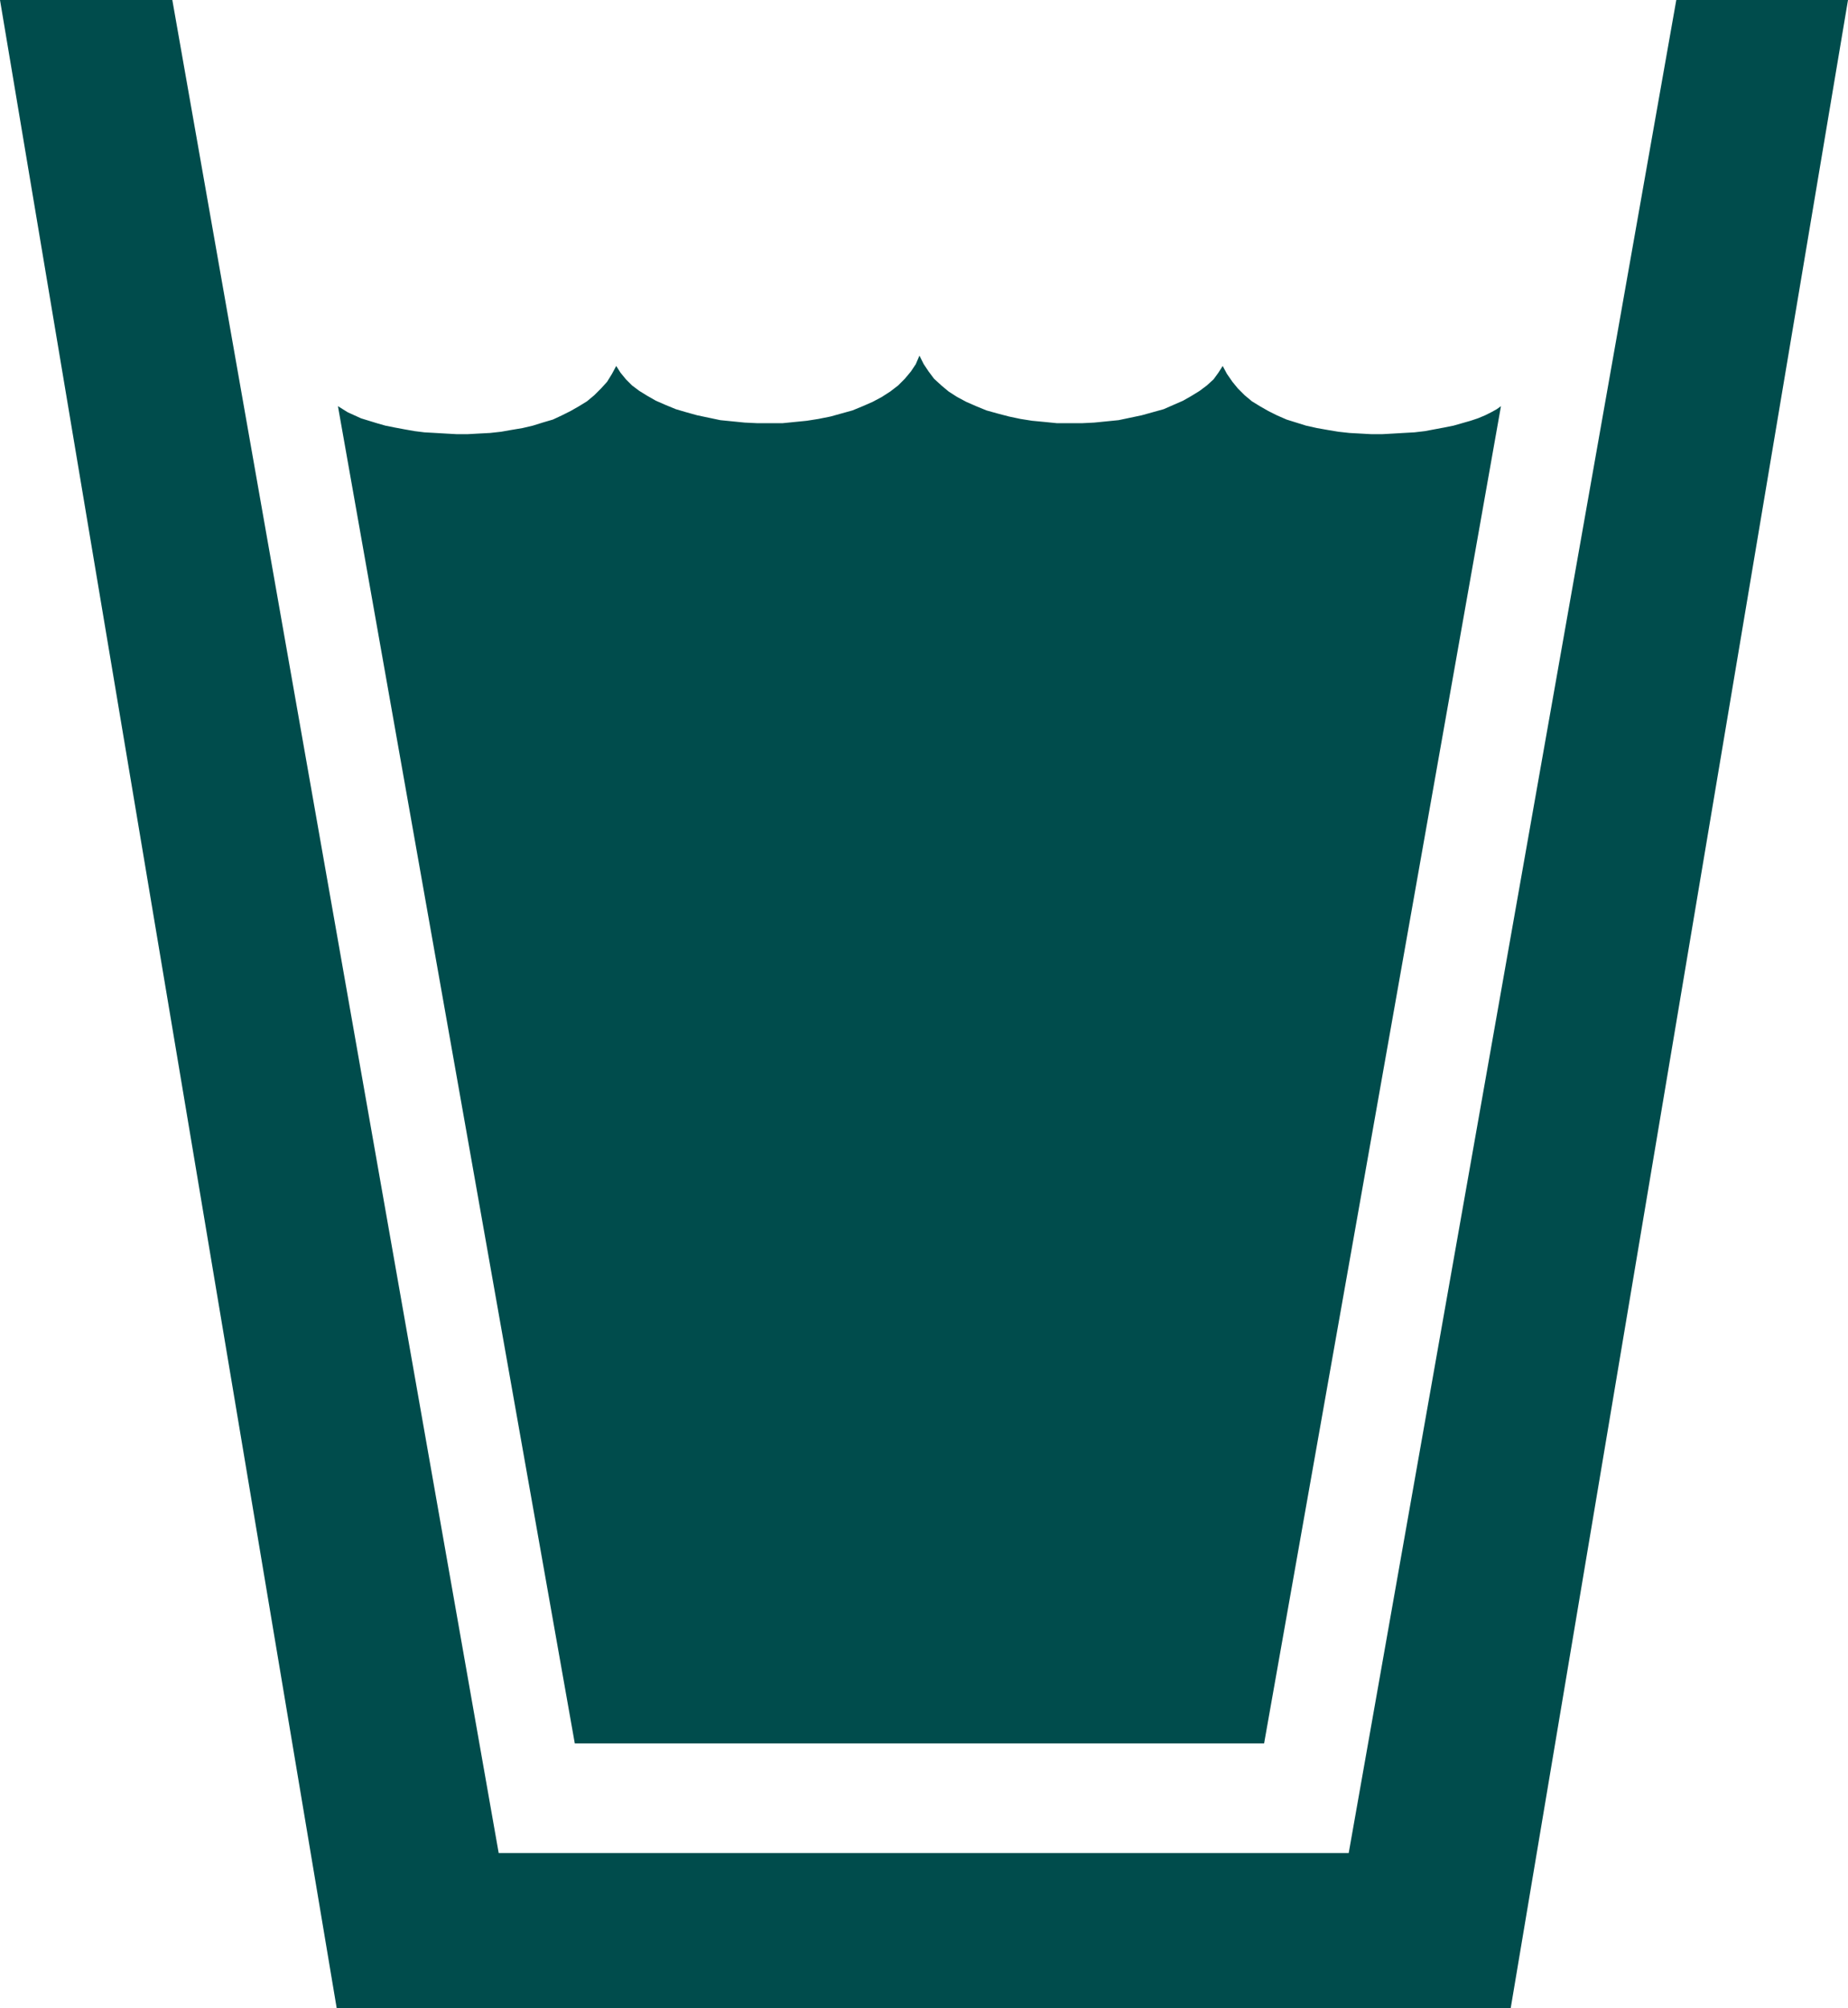 <?xml version="1.0" encoding="UTF-8" standalone="no"?>
<svg
   version="1.0"
   width="129.766mm"
   height="140.999mm"
   id="svg2"
   sodipodi:docname="Water - Drinking.wmf"
   xmlns:inkscape="http://www.inkscape.org/namespaces/inkscape"
   xmlns:sodipodi="http://sodipodi.sourceforge.net/DTD/sodipodi-0.dtd"
   xmlns="http://www.w3.org/2000/svg"
   xmlns:svg="http://www.w3.org/2000/svg">
  <sodipodi:namedview
     id="namedview2"
     pagecolor="#ffffff"
     bordercolor="#000000"
     borderopacity="0.25"
     inkscape:showpageshadow="2"
     inkscape:pageopacity="0.0"
     inkscape:pagecheckerboard="0"
     inkscape:deskcolor="#d1d1d1"
     inkscape:document-units="mm" />
  <defs
     id="defs1">
    <pattern
       id="WMFhbasepattern"
       patternUnits="userSpaceOnUse"
       width="6"
       height="6"
       x="0"
       y="0" />
  </defs>
  <path
     style="fill:#004c4c;fill-opacity:1;fill-rule:evenodd;stroke:none"
     d="M 400.929,532.911 490.455,0 H 444.884 L 357.944,491.706 H 132.35 L 45.733,0 H 0 l 89.365,532.911 z"
     id="path1" />
  <path
     style="fill:#004c4c;fill-opacity:1;fill-rule:evenodd;stroke:none"
     d="m 152.55,462.621 -62.862,-354.843 1.293,0.808 1.293,0.808 1.778,0.808 1.778,0.808 2.101,0.646 2.101,0.646 2.262,0.646 2.424,0.485 2.586,0.485 2.747,0.485 2.586,0.323 2.909,0.162 2.747,0.162 2.909,0.162 h 2.909 l 2.909,-0.162 3.07,-0.162 2.909,-0.323 2.747,-0.485 2.909,-0.485 2.747,-0.646 2.586,-0.808 2.747,-0.808 2.424,-1.131 2.262,-1.131 2.262,-1.293 2.101,-1.293 1.939,-1.616 1.778,-1.777 1.616,-1.777 1.293,-2.101 1.131,-2.101 1.131,1.777 1.454,1.777 1.616,1.616 1.939,1.454 2.101,1.293 2.262,1.293 2.586,1.131 2.747,1.131 2.747,0.808 2.909,0.808 3.07,0.646 3.07,0.646 3.232,0.323 3.232,0.323 3.394,0.162 h 3.232 3.394 l 3.232,-0.323 3.232,-0.323 3.07,-0.485 3.232,-0.646 2.909,-0.808 2.909,-0.808 2.747,-1.131 2.586,-1.131 2.424,-1.293 2.262,-1.454 2.101,-1.616 1.778,-1.777 1.616,-1.939 1.293,-1.939 0.97,-2.262 1.131,2.262 1.293,1.939 1.454,1.939 1.939,1.777 1.939,1.616 2.262,1.454 2.424,1.293 2.586,1.131 2.747,1.131 2.909,0.808 3.07,0.808 3.07,0.646 3.07,0.485 3.394,0.323 3.232,0.323 h 3.232 3.394 l 3.232,-0.162 3.232,-0.323 3.232,-0.323 3.07,-0.646 3.07,-0.646 2.909,-0.808 2.909,-0.808 2.586,-1.131 2.586,-1.131 2.262,-1.293 2.101,-1.293 1.939,-1.454 1.778,-1.616 1.293,-1.777 1.131,-1.777 1.131,2.101 1.454,2.101 1.454,1.777 1.778,1.777 1.939,1.616 2.101,1.293 2.262,1.293 2.262,1.131 2.586,1.131 2.586,0.808 2.586,0.808 2.909,0.646 2.747,0.485 2.909,0.485 2.909,0.323 2.909,0.162 2.909,0.162 h 2.909 l 2.909,-0.162 2.747,-0.162 2.909,-0.162 2.747,-0.323 2.586,-0.485 2.586,-0.485 2.424,-0.485 2.262,-0.646 2.262,-0.646 1.939,-0.646 1.939,-0.808 1.616,-0.808 1.454,-0.808 1.131,-0.808 -62.862,354.843 z"
     id="path2" />
</svg>
